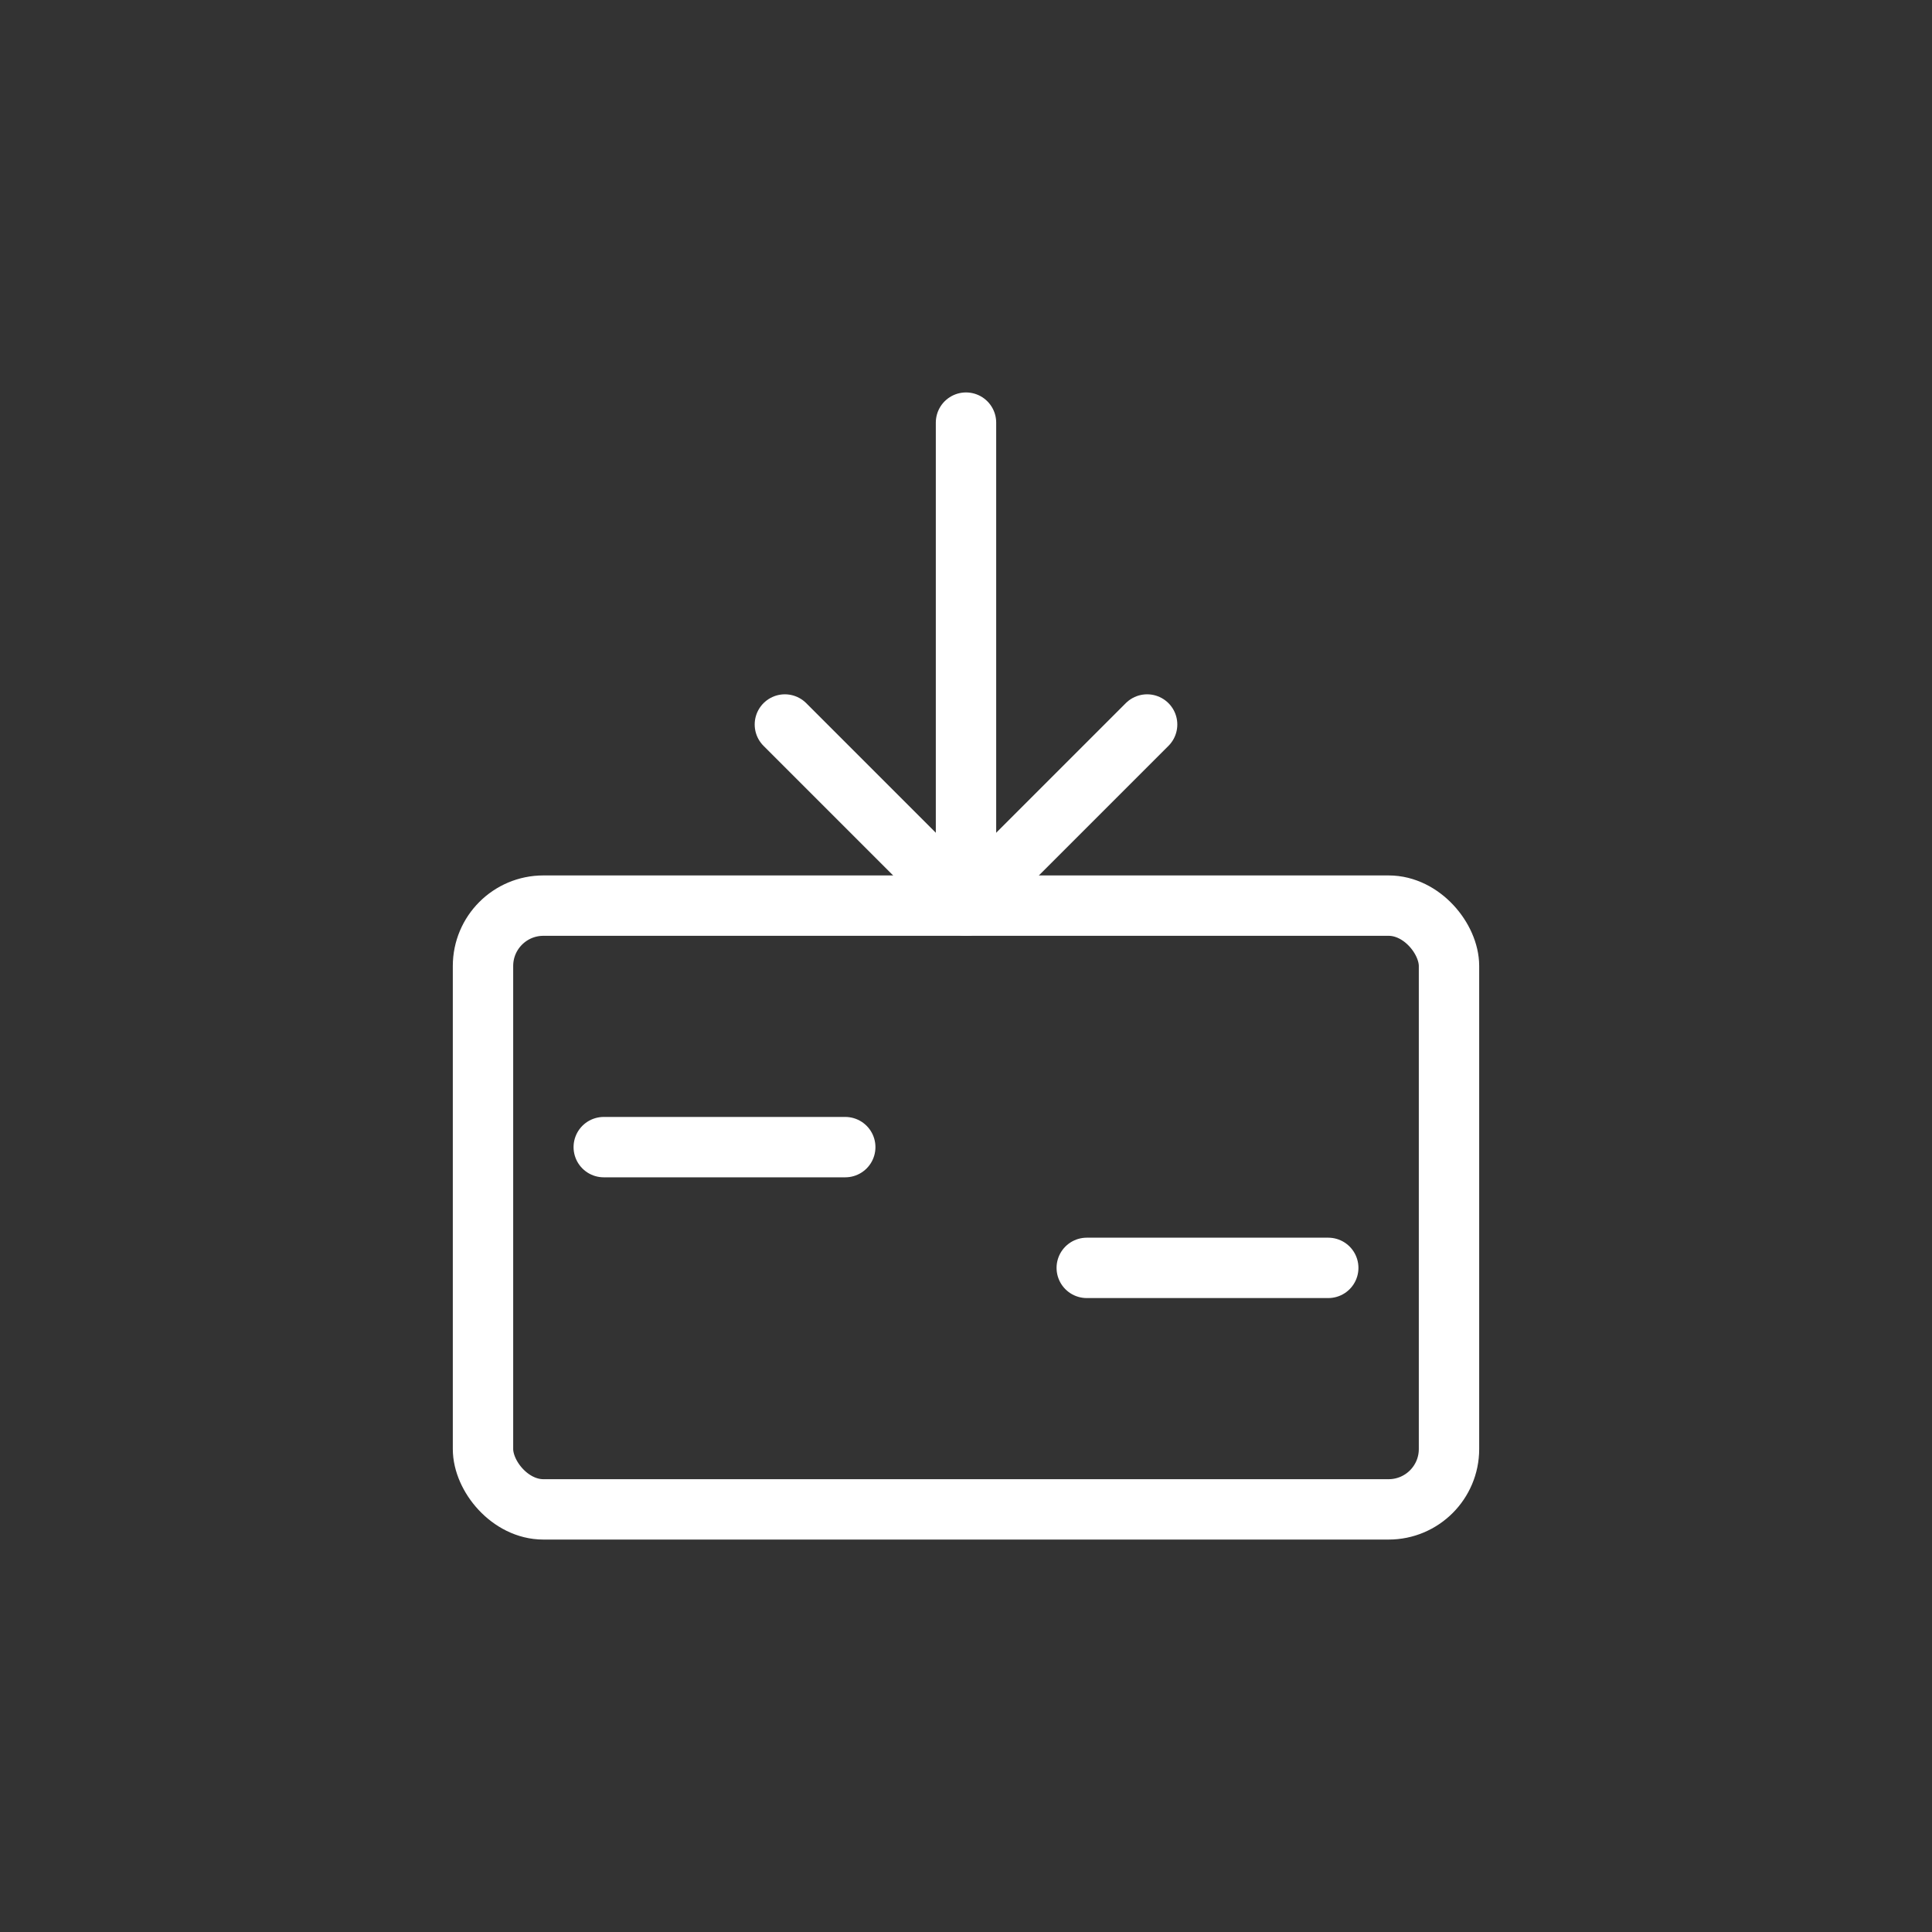 <svg xmlns="http://www.w3.org/2000/svg" id="Layer_1" width="64" height="64" viewBox="0 0 64 64"><rect x="0" y="0" width="64" height="64" fill="#333333" stroke="none"/><defs><style> .st0 { fill: none; stroke: #fff; stroke-linecap: round; stroke-linejoin: round; stroke-width: 2px; } </style></defs><rect class="st0" x="16" y="30" width="32" height="20" rx="2" ry="2"></rect><path class="st0" d="M32,14v16"></path><polyline class="st0" points="26 24 32 30 38 24"></polyline><line class="st0" x1="20" y1="38" x2="28" y2="38"></line><line class="st0" x1="36" y1="42" x2="44" y2="42"></line></svg>